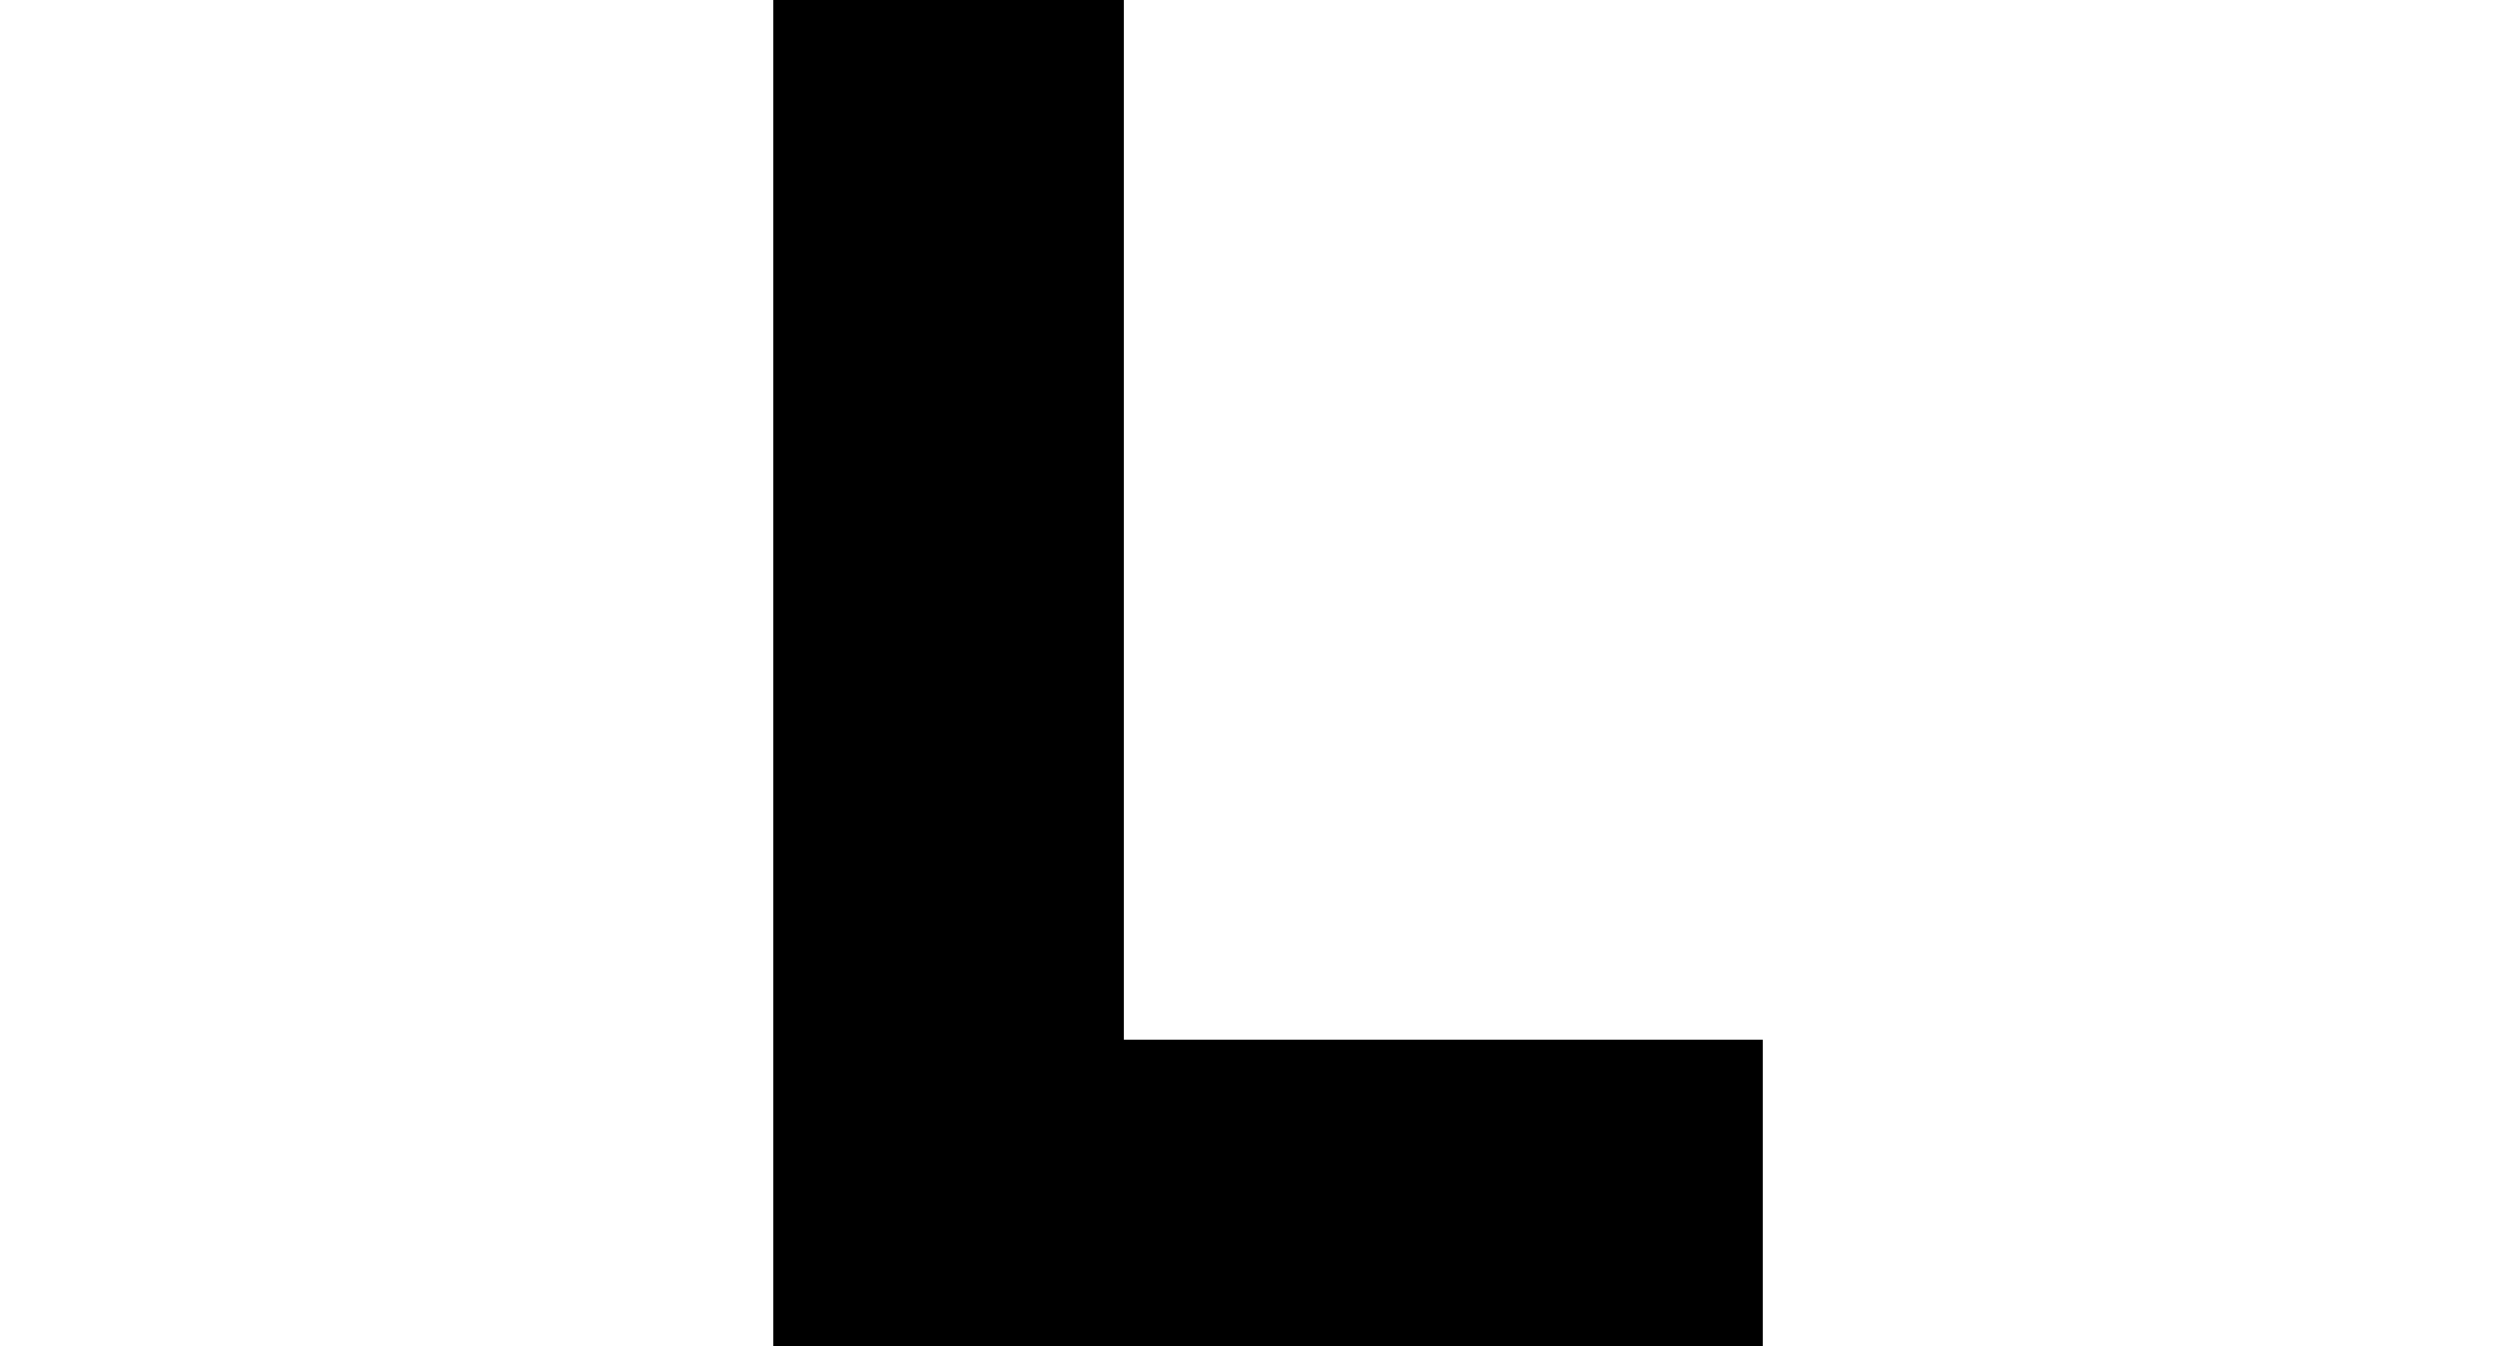 <?xml version="1.0" encoding="utf-8"?>
<!-- Generator: Adobe Illustrator 15.1.0, SVG Export Plug-In  -->
<!DOCTYPE svg PUBLIC "-//W3C//DTD SVG 1.1//EN" "http://www.w3.org/Graphics/SVG/1.1/DTD/svg11.dtd">
<svg version="1.1"
	 xmlns="http://www.w3.org/2000/svg" xmlns:xlink="http://www.w3.org/1999/xlink" xmlns:a="http://ns.adobe.com/AdobeSVGViewerExtensions/3.0/"
	 x="0px" y="0px" width="26px" height="14px" viewBox="0.031 0.125 26 14" enable-background="new 0.031 0.125 26 14"
	 xml:space="preserve">
<defs>
</defs>
<polygon display="none" stroke="#000000" stroke-width="0.25" stroke-miterlimit="10" points="8.905,14.008 4.932,7.125 
	8.905,0.243 16.852,0.243 20.825,7.125 16.852,14.008 "/>
<rect x="0.125" y="2.156" display="none" stroke="#000000" stroke-width="0.25" stroke-miterlimit="10" width="25.813" height="10.375"/>
<rect x="6.047" y="0.156" display="none" stroke="#000000" stroke-width="0.25" stroke-miterlimit="10" width="13.969" height="13.969"/>
<polygon display="none" stroke="#000000" stroke-width="0.25" stroke-miterlimit="10" points="10.094,11.083 21.094,11.083 
	21.094,14.125 7.073,14.125 7.073,0.125 10.094,0.125 "/>
<polygon stroke="#000000" stroke-width="0.25" stroke-miterlimit="10" points="11.594,11.063 18.239,11.063 18.239,14.125 
	8.198,14.125 8.198,0.125 11.594,0.125 "/>
<rect x="11.469" y="0.125" display="none" width="3.125" height="14"/>
<rect x="6.031" y="0.125" display="none" width="14" height="3.125"/>
<path display="none" d="M11.922,1.716V0.522c0-0.212,0.152-0.384,0.34-0.384h2.344c0.26,0,0.47,0.219,0.47,0.49V0.522v1.193"/>
<path display="none" d="M17.246,3.172l1.046-0.577c0.185-0.103,0.408-0.052,0.499,0.112l1.136,2.054
	c0.124,0.226,0.033,0.515-0.204,0.646l0.094-0.051l-1.045,0.577"/>
<path display="none" d="M18.979,8.617l1.01,0.635c0.179,0.112,0.244,0.333,0.144,0.49l-1.249,1.987
	c-0.14,0.217-0.436,0.278-0.664,0.136l0.089,0.054l-1.009-0.635"/>
<path display="none" d="M15.011,12.587v1.192c0,0.213-0.151,0.385-0.339,0.385h-2.346c-0.258,0-0.468-0.219-0.468-0.491v0.106
	v-1.192"/>
<path display="none" d="M9.445,11.312L8.399,11.89c-0.185,0.102-0.408,0.053-0.499-0.113L6.765,9.723
	C6.641,9.498,6.731,9.208,6.969,9.078L6.875,9.129L7.92,8.552"/>
<path display="none" d="M7.838,5.9l-1.01-0.636C6.648,5.152,6.584,4.931,6.685,4.772l1.249-1.985
	C8.072,2.57,8.369,2.509,8.597,2.651L8.508,2.596l1.009,0.636"/>
<ellipse display="none" stroke="#000000" stroke-width="0.25" stroke-miterlimit="10" cx="13.371" cy="7.19" rx="5.71" ry="5.639"/>
<circle display="none" stroke="#000000" stroke-width="0.25" stroke-miterlimit="10" cx="13.046" cy="7.172" r="6.915"/>
</svg>
